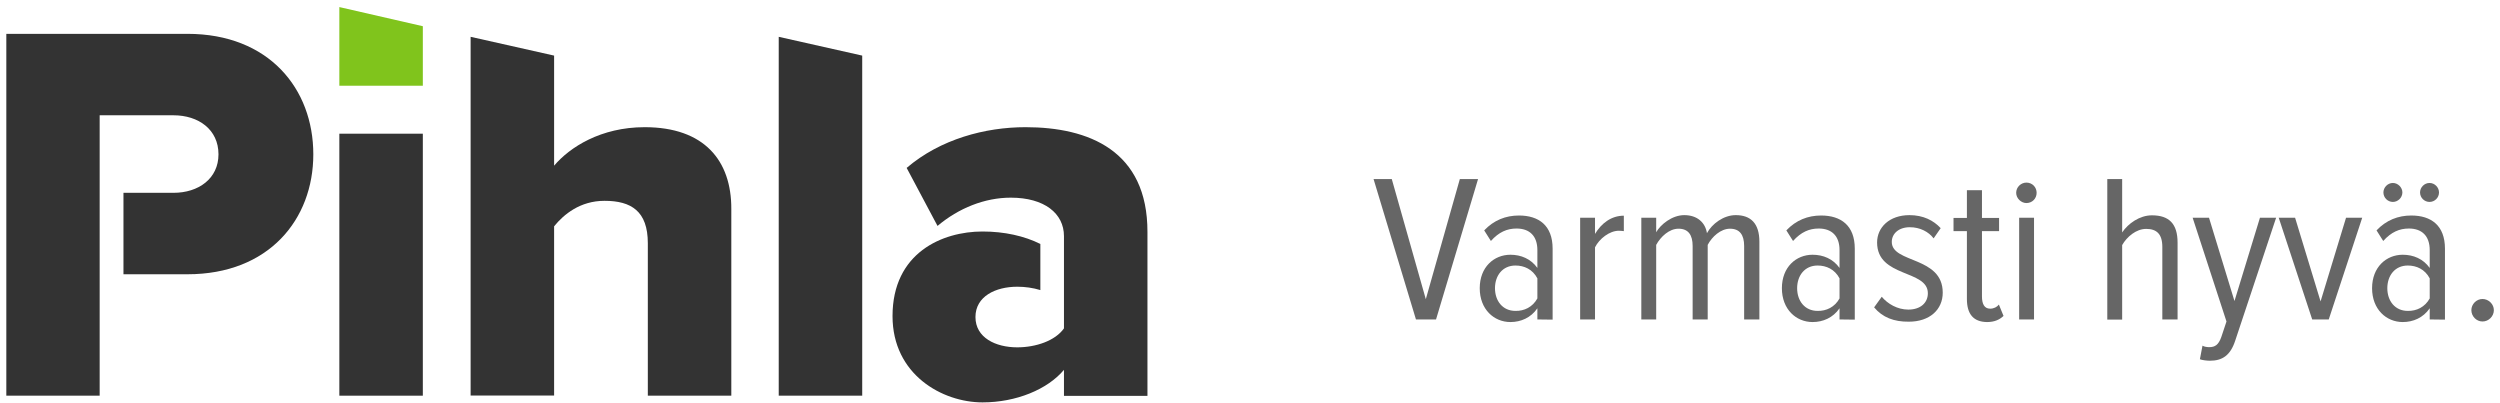 <?xml version="1.0" encoding="UTF-8"?> <!-- Generator: Adobe Illustrator 23.0.2, SVG Export Plug-In . SVG Version: 6.00 Build 0) --> <svg xmlns="http://www.w3.org/2000/svg" xmlns:xlink="http://www.w3.org/1999/xlink" id="Layer_1" x="0px" y="0px" viewBox="0 0 1344.5 216.5" style="enable-background:new 0 0 1344.5 216.5;" xml:space="preserve"> <style type="text/css"> .st0{fill:#333333;} .st1{fill:#80C41C;} .st2{fill:#666666;} </style> <g> <path class="st0" d="M100.8,18.2H3.4v194.6h50.2v-65.4v-43.8V62h39.7c13.4,0,24.2,7.6,24.2,21c0,13.1-10.8,20.7-24.2,20.7H66.4 v43.8h34.4c43.8,0,67.7-29.5,67.7-64.5C168.5,47.7,144.6,18.2,100.8,18.2"></path> <path class="st0" d="M551.5,68.4c-21.6,0-45.8,6.4-63.9,21.9l16.6,31.2c11.4-9.6,25.4-15.2,39.4-15.2c18.1,0,28.6,8.5,28.6,20.7 v3.6V141v23.1v12.5c-4.7,6.7-15.2,10.2-25.1,10.2c-11.7,0-22.5-5.2-22.5-16.3c0-11.1,10.8-16.3,22.5-16.3c4.2,0,8.5,0.6,12.4,1.8 v-24.8c-8.6-4.3-19.4-6.7-31.1-6.7c-21.6,0-48.4,11.4-48.4,45.5c0,31.5,26.8,46.4,48.4,46.4c18.1,0,35-7,43.8-17.5v14h44.9v-88.1 C617.2,80.9,585.4,68.4,551.5,68.4"></path> <path class="st0" d="M346.7,68.4c-23.6,0-40.3,10.8-48.7,20.7V29.9l-44.9-10.1v192.9H298v-91c5.2-6.4,14-13.7,27.1-13.7 c14.3,0,23.3,5.5,23.3,22.8v82h44.9V112.4C393.4,86.4,378.8,68.4,346.7,68.4"></path> <rect x="182.5" y="71.9" class="st0" width="44.9" height="140.9"></rect> <polygon class="st1" points="182.5,3.8 182.5,46.1 227.4,46.1 227.4,14.1 "></polygon> <polygon class="st0" points="463.7,29.9 418.8,19.8 418.8,212.8 463.7,212.8 "></polygon> </g> <g> <polygon class="st2" points="761.5,171.8 738.7,96.3 748.5,96.3 766.8,160.9 785.1,96.3 794.9,96.3 772.3,171.8 "></polygon> <path class="st2" d="M826.8,160.5v-10.8c-2.6-4.9-7.1-6.9-11.8-6.9c-6.9,0-11,5.4-11,12.2c0,6.8,4.1,12.2,11,12.2 C819.7,167.3,824.2,165.2,826.8,160.5 M826.8,171.8v-6c-3.5,5.1-8.9,7.4-14.5,7.4c-8.8,0-16.5-6.8-16.5-18.2c0-11.4,7.7-18,16.5-18 c5.7,0,11,2.2,14.5,7.1v-9.6c0-7.5-4.1-11.6-11.2-11.6c-5.1,0-9.5,1.9-13.8,6.7l-3.6-5.7c5.2-5.5,11.6-8,18.7-8 c10.7,0,18.1,5.4,18.1,17.8v38.2L826.8,171.8L826.8,171.8z"></path> <path class="st2" d="M849.8,171.8v-54.7h8v8.7c3.5-5.8,8.8-9.8,15.5-9.8v8.3c-0.9-0.1-1.8-0.2-2.7-0.2c-5,0-10.5,4.3-12.8,8.9v38.8 L849.8,171.8L849.8,171.8z"></path> <path class="st2" d="M938,171.8v-39.5c0-6-2.4-9.3-7.6-9.3c-5,0-9.7,4.3-12,8.7v40.1h-8.1v-39.5c0-5.9-2.3-9.3-7.6-9.3 c-5,0-9.6,4.3-12,8.7v40.1h-8v-54.7h8v7.8c2.3-4.1,8.5-9.2,15.1-9.2c7,0,11.3,4,12.2,9.7c2.7-5,8.9-9.7,15.5-9.7 c8,0,12.7,4.4,12.7,14.3v41.8L938,171.8L938,171.8z"></path> <path class="st2" d="M989.3,160.5v-10.8c-2.6-4.9-7.1-6.9-11.8-6.9c-6.9,0-11,5.4-11,12.2c0,6.8,4.1,12.2,11,12.2 C982.2,167.3,986.7,165.2,989.3,160.5 M989.3,171.8v-6c-3.5,5.1-8.9,7.4-14.5,7.4c-8.8,0-16.5-6.8-16.5-18.2c0-11.4,7.7-18,16.5-18 c5.7,0,11,2.2,14.5,7.1v-9.6c0-7.5-4.1-11.6-11.2-11.6c-5.1,0-9.5,1.9-13.8,6.7l-3.6-5.7c5.2-5.5,11.6-8,18.7-8 c10.7,0,18.1,5.4,18.1,17.8v38.2L989.3,171.8L989.3,171.8z"></path> <path class="st2" d="M1007.9,165.3l4.1-5.7c3.2,3.8,8.4,6.9,14.3,6.9c6.5,0,10.5-3.6,10.5-8.8c0-12.8-27.3-8.3-27.3-27.3 c0-8.1,6.6-14.7,17.4-14.7c7.4,0,12.9,2.8,16.8,7l-3.8,5.5c-2.7-3.6-7.4-6-12.8-6c-6,0-9.7,3.5-9.7,7.9c0,11.6,27.4,7.6,27.4,27.3 c0,9.1-7,15.6-18.2,15.6C1018.6,173.1,1012.4,170.7,1007.9,165.3"></path> <path class="st2" d="M1057.8,160.8v-36.5h-7.2v-7.1h7.2v-14.9h8.1v14.9h9.2v7.1h-9.2v35.1c0,4.1,1.3,6.6,4.4,6.6 c2,0,3.7-0.9,4.7-2.2l2.5,6.1c-2,1.9-4.7,3.3-8.9,3.3C1061.3,173.1,1057.8,168.9,1057.8,160.8"></path> <path class="st2" d="M1085.9,117.1h8v54.7h-8V117.1z M1084.3,103.7c0-3.1,2.6-5.5,5.5-5.5c3.2,0,5.5,2.5,5.5,5.5 c0,3.1-2.4,5.5-5.5,5.5C1087,109.2,1084.3,106.7,1084.3,103.7"></path> <path class="st2" d="M1162.9,171.8v-39c0-7.2-3.3-9.7-8.7-9.7c-5.4,0-10.4,4.3-12.9,8.7v40.1h-8V96.3h8V125c3.2-4.8,9.4-9.2,16-9.2 c9.3,0,13.8,4.6,13.8,14.7v41.3L1162.9,171.8L1162.9,171.8z"></path> <path class="st2" d="M1184.5,185.9c0.9,0.6,2.6,0.8,3.6,0.8c3.1,0,5-1.2,6.5-5.4l2.8-8.4l-18.2-55.8h8.8l13.7,44.8l13.7-44.8h8.7 l-22,66.1c-2.6,8-7,10.8-13.6,10.8c-1.6,0-4.2-0.3-5.4-0.8L1184.5,185.9z"></path> <polygon class="st2" points="1243.5,171.8 1225.5,117.1 1234.3,117.1 1248,162.1 1261.7,117.1 1270.4,117.1 1252.4,171.8 "></polygon> <path class="st2" d="M1306.6,108.6c-2.8,0-5.1-2.3-5.1-5.1c0-2.7,2.3-5.1,5.1-5.1c2.8,0,5.1,2.4,5.1,5.1 C1311.7,106.3,1309.4,108.6,1306.6,108.6 M1306.7,160.5v-10.8c-2.6-4.9-7.1-6.9-11.8-6.9c-6.9,0-11,5.4-11,12.2 c0,6.8,4.1,12.2,11,12.2C1299.6,167.3,1304.1,165.2,1306.7,160.5 M1286.9,108.6c-2.8,0-5.1-2.3-5.1-5.1c0-2.7,2.3-5.1,5.1-5.1 c2.7,0,5.1,2.4,5.1,5.1C1292,106.3,1289.6,108.6,1286.9,108.6 M1306.7,171.8v-6c-3.5,5.1-8.9,7.4-14.5,7.4 c-8.8,0-16.5-6.8-16.5-18.2c0-11.4,7.7-18,16.5-18c5.7,0,11,2.2,14.5,7.1v-9.6c0-7.5-4.1-11.6-11.2-11.6c-5.1,0-9.5,1.9-13.8,6.7 l-3.6-5.7c5.2-5.5,11.6-8,18.7-8c10.7,0,18.1,5.4,18.1,17.8v38.2L1306.7,171.8L1306.7,171.8z"></path> <path class="st2" d="M1329.1,166.8c0-3.2,2.7-6,6-6c3.3,0,6.1,2.8,6.1,6c0,3.3-2.8,6.1-6.1,6.1 C1331.8,172.9,1329.1,170.1,1329.1,166.8"></path> </g> </svg> 